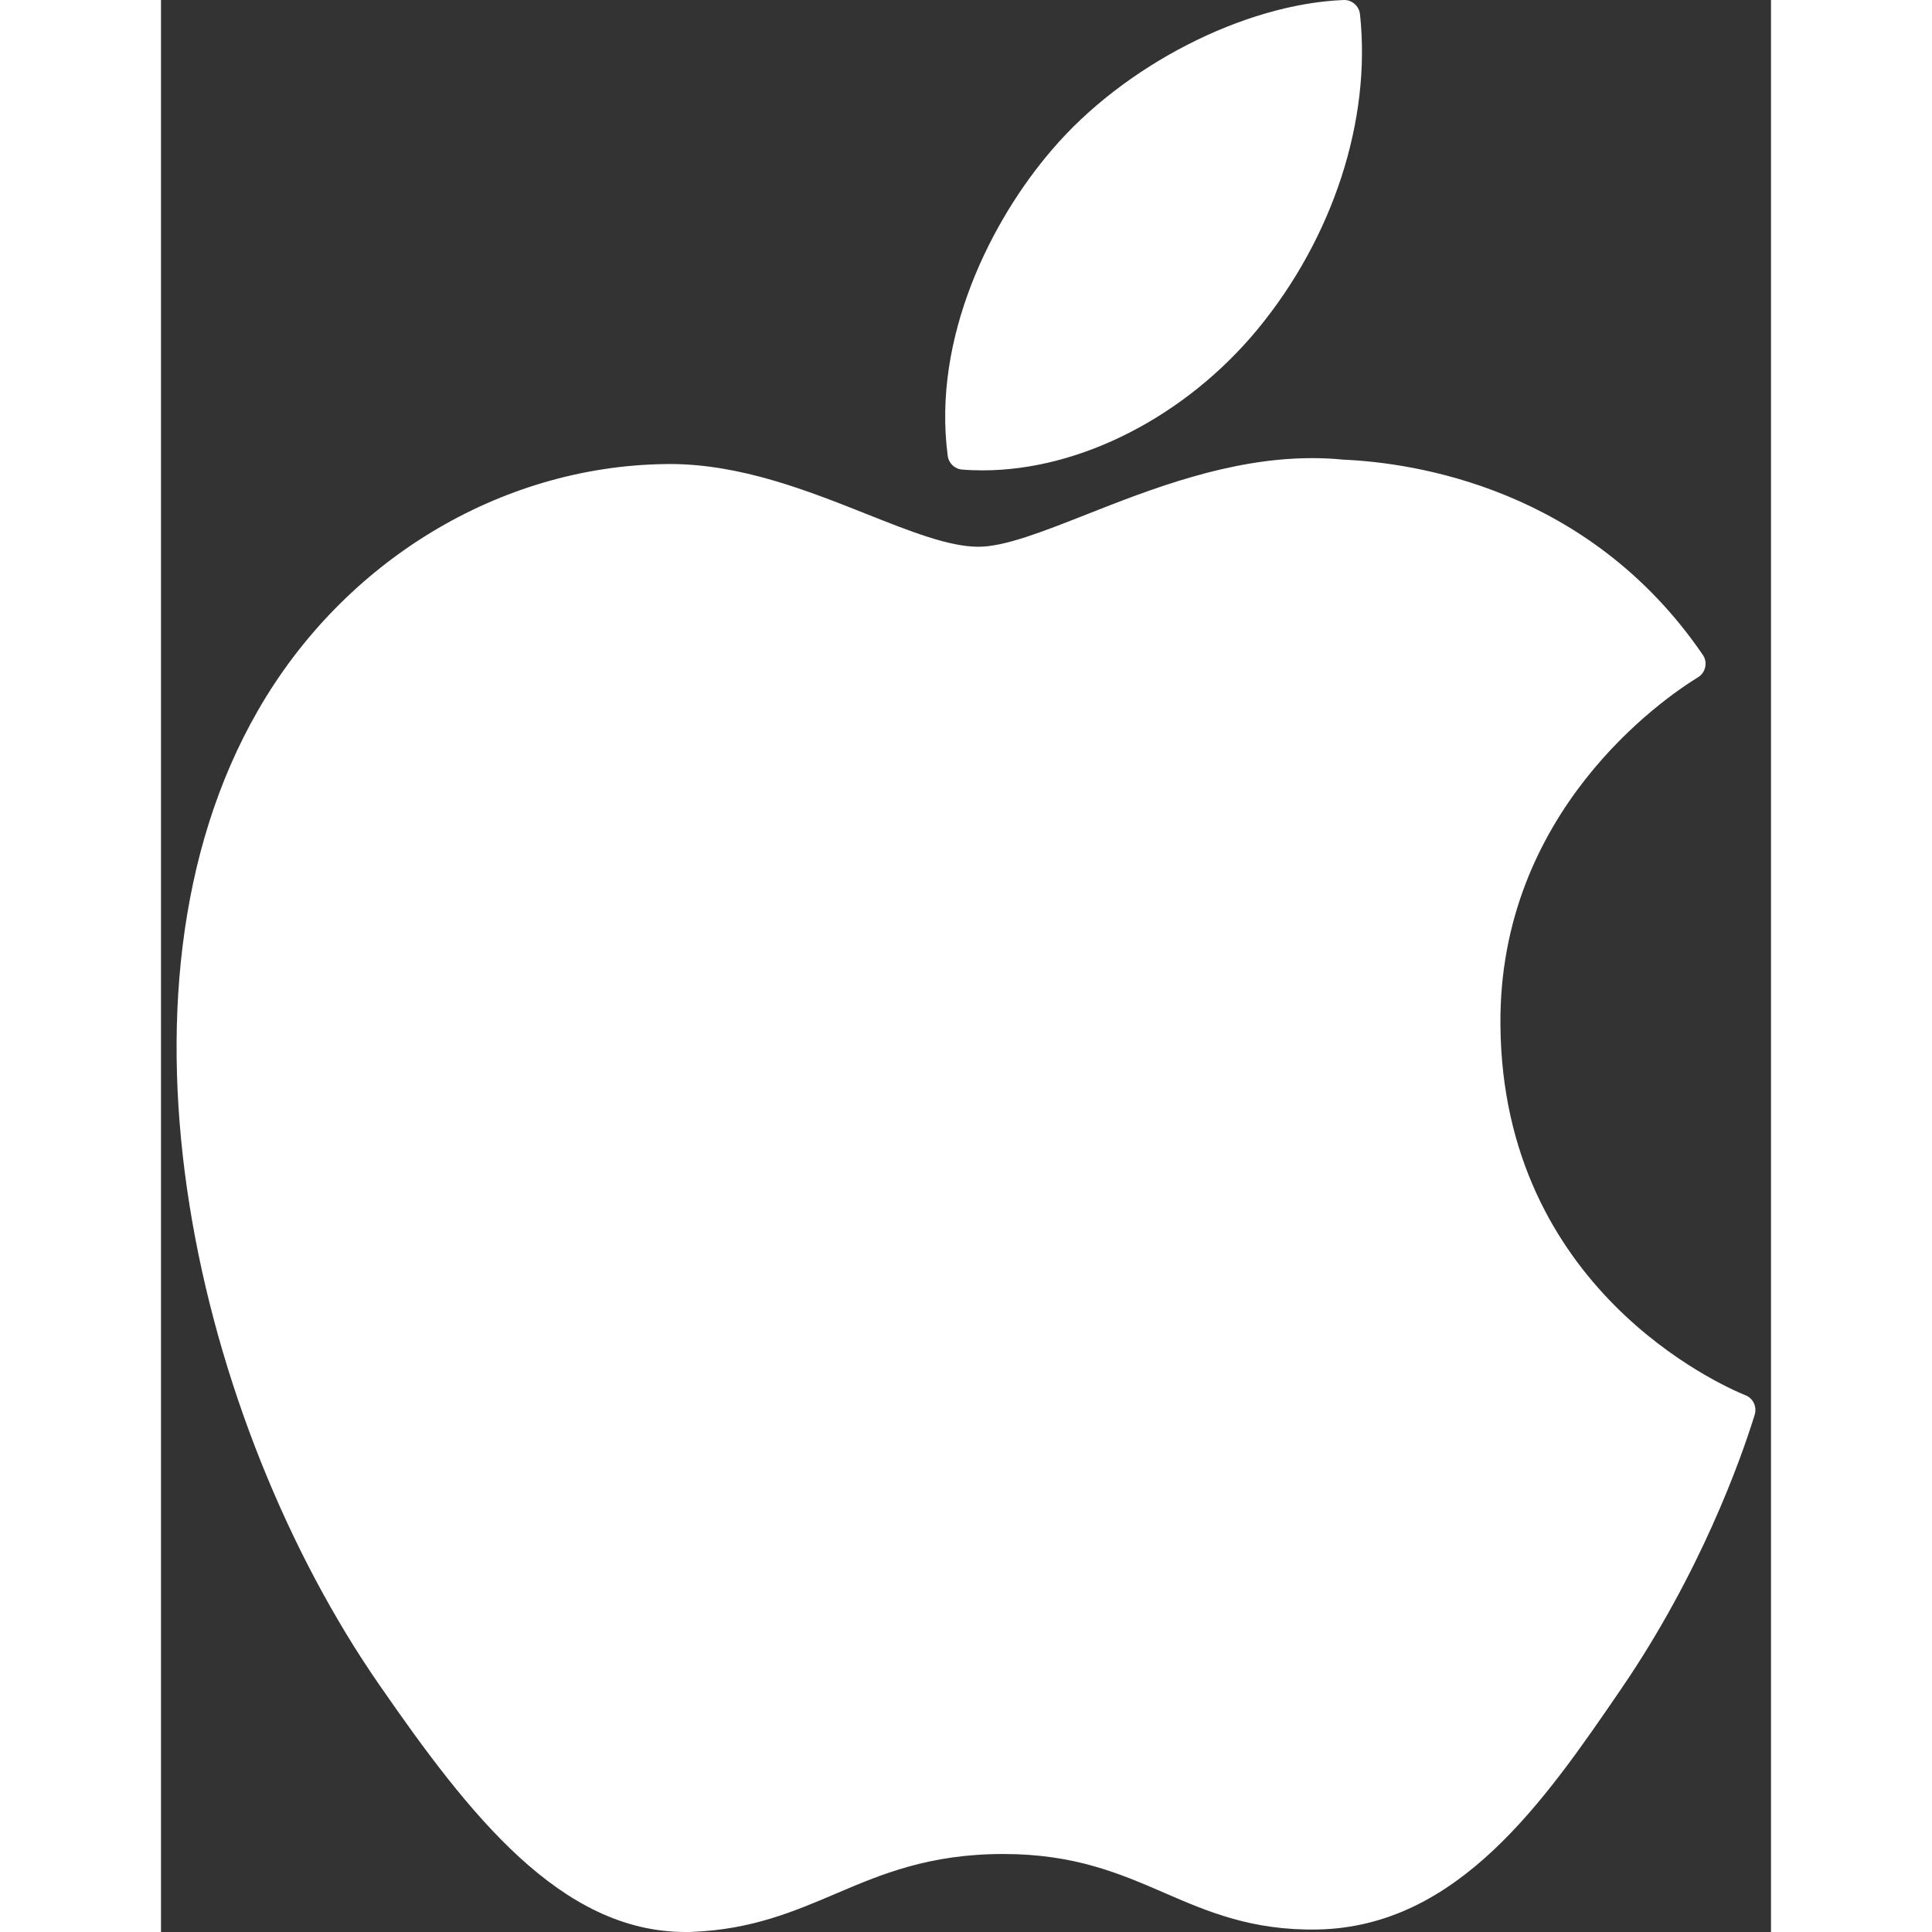 <svg width="90" height="90" viewBox="0 0 20 24" fill="none" xmlns="http://www.w3.org/2000/svg">
<rect x="0" y="0" width="20" height="24" fill="#333333" stroke="none"/>
<path d="M1.206 8.823C-0.823 12.344 0.466 17.687 2.71 20.927C3.83 22.546 4.964 24 6.517 24C6.546 24 6.576 24 6.606 23.998C7.335 23.969 7.863 23.745 8.373 23.528C8.945 23.284 9.537 23.031 10.465 23.031C11.349 23.031 11.912 23.275 12.458 23.511C12.995 23.744 13.548 23.984 14.366 23.969C16.116 23.936 17.19 22.367 18.137 20.983C19.126 19.538 19.622 18.135 19.79 17.599L19.796 17.578C19.828 17.482 19.783 17.378 19.692 17.336C19.689 17.335 19.68 17.331 19.677 17.33C19.369 17.204 16.667 16.006 16.639 12.738C16.612 10.083 18.666 8.678 19.078 8.423L19.097 8.411C19.142 8.382 19.173 8.337 19.183 8.284C19.194 8.232 19.183 8.178 19.153 8.135C17.735 6.06 15.563 5.748 14.688 5.71C14.561 5.697 14.43 5.691 14.299 5.691C13.271 5.691 12.287 6.079 11.496 6.391C10.95 6.606 10.479 6.792 10.154 6.792C9.789 6.792 9.315 6.604 8.766 6.386C8.031 6.094 7.199 5.764 6.318 5.764C6.297 5.764 6.277 5.764 6.256 5.765C4.208 5.795 2.273 6.967 1.206 8.823Z" fill="white"/>
<path d="M14.69 0C13.45 0.051 11.962 0.814 11.072 1.856C10.317 2.731 9.578 4.191 9.773 5.663C9.785 5.755 9.86 5.826 9.952 5.833C10.036 5.84 10.122 5.843 10.207 5.843C11.42 5.843 12.728 5.172 13.621 4.092C14.562 2.951 15.037 1.487 14.894 0.175C14.882 0.072 14.792 -0.004 14.69 0Z" fill="white"/>
</svg>
